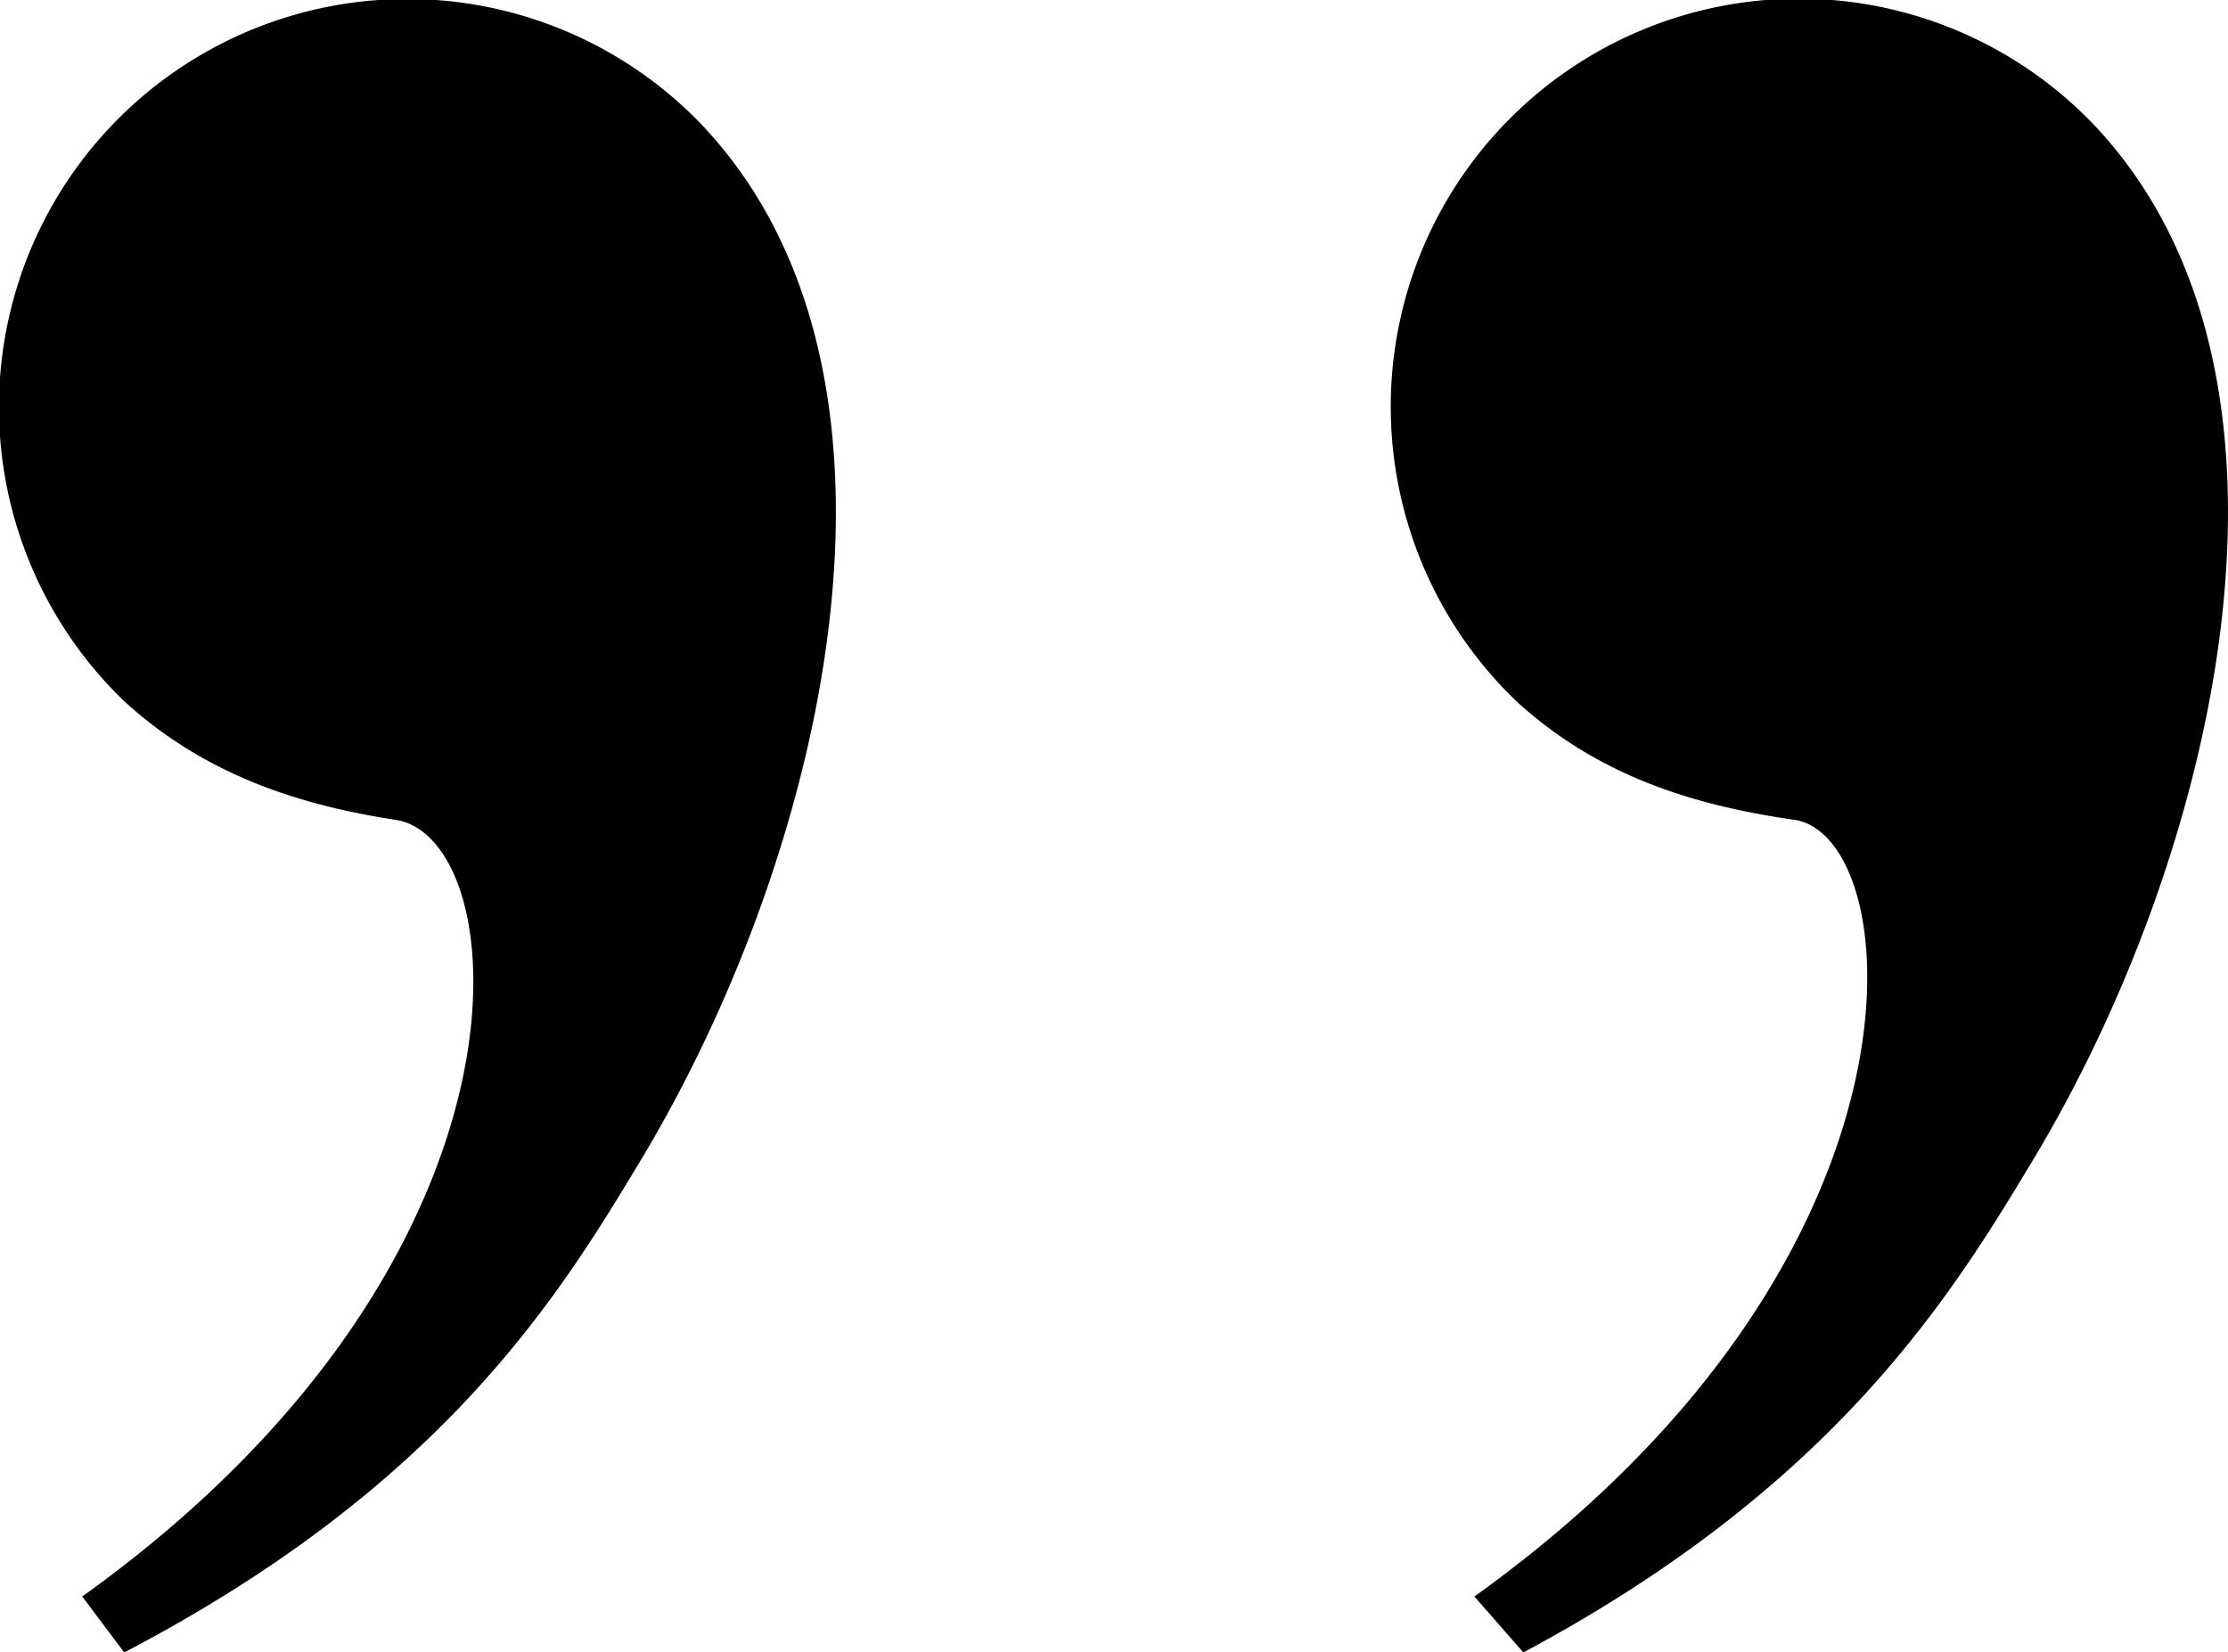 <svg xmlns="http://www.w3.org/2000/svg" xmlns:xlink="http://www.w3.org/1999/xlink" width="114.018" height="84.578" viewBox="0 0 114.018 84.578"><defs><clipPath id="clip-path"><rect id="Rechteck_24" data-name="Rechteck 24" width="114.018" height="84.578" transform="translate(0 0)"></rect></clipPath></defs><g id="Gruppe_3" data-name="Gruppe 3" transform="translate(0 0)"><g id="Gruppe_2" data-name="Gruppe 2" clip-path="url(#clip-path)"><path id="Pfad_1" data-name="Pfad 1" d="M77.957,84.578c15.394-8.234,21.48-17.542,25.776-24.7,9.666-15.752,15.752-40.812,3.222-53.7A20.886,20.886,0,1,0,77.6,35.89c4.3,3.938,9.308,5.37,14.32,6.086,5.728,1.074,7.518,22.554-16.468,39.738Zm-71.6,0c15.752-8.234,21.838-17.542,26.134-24.7,9.666-15.752,15.752-40.812,3.222-53.7A20.886,20.886,0,1,0,6.357,35.89c4.3,3.938,9.308,5.37,13.962,6.086,6.086,1.074,7.876,22.554-16.11,39.738Z"></path></g></g></svg>